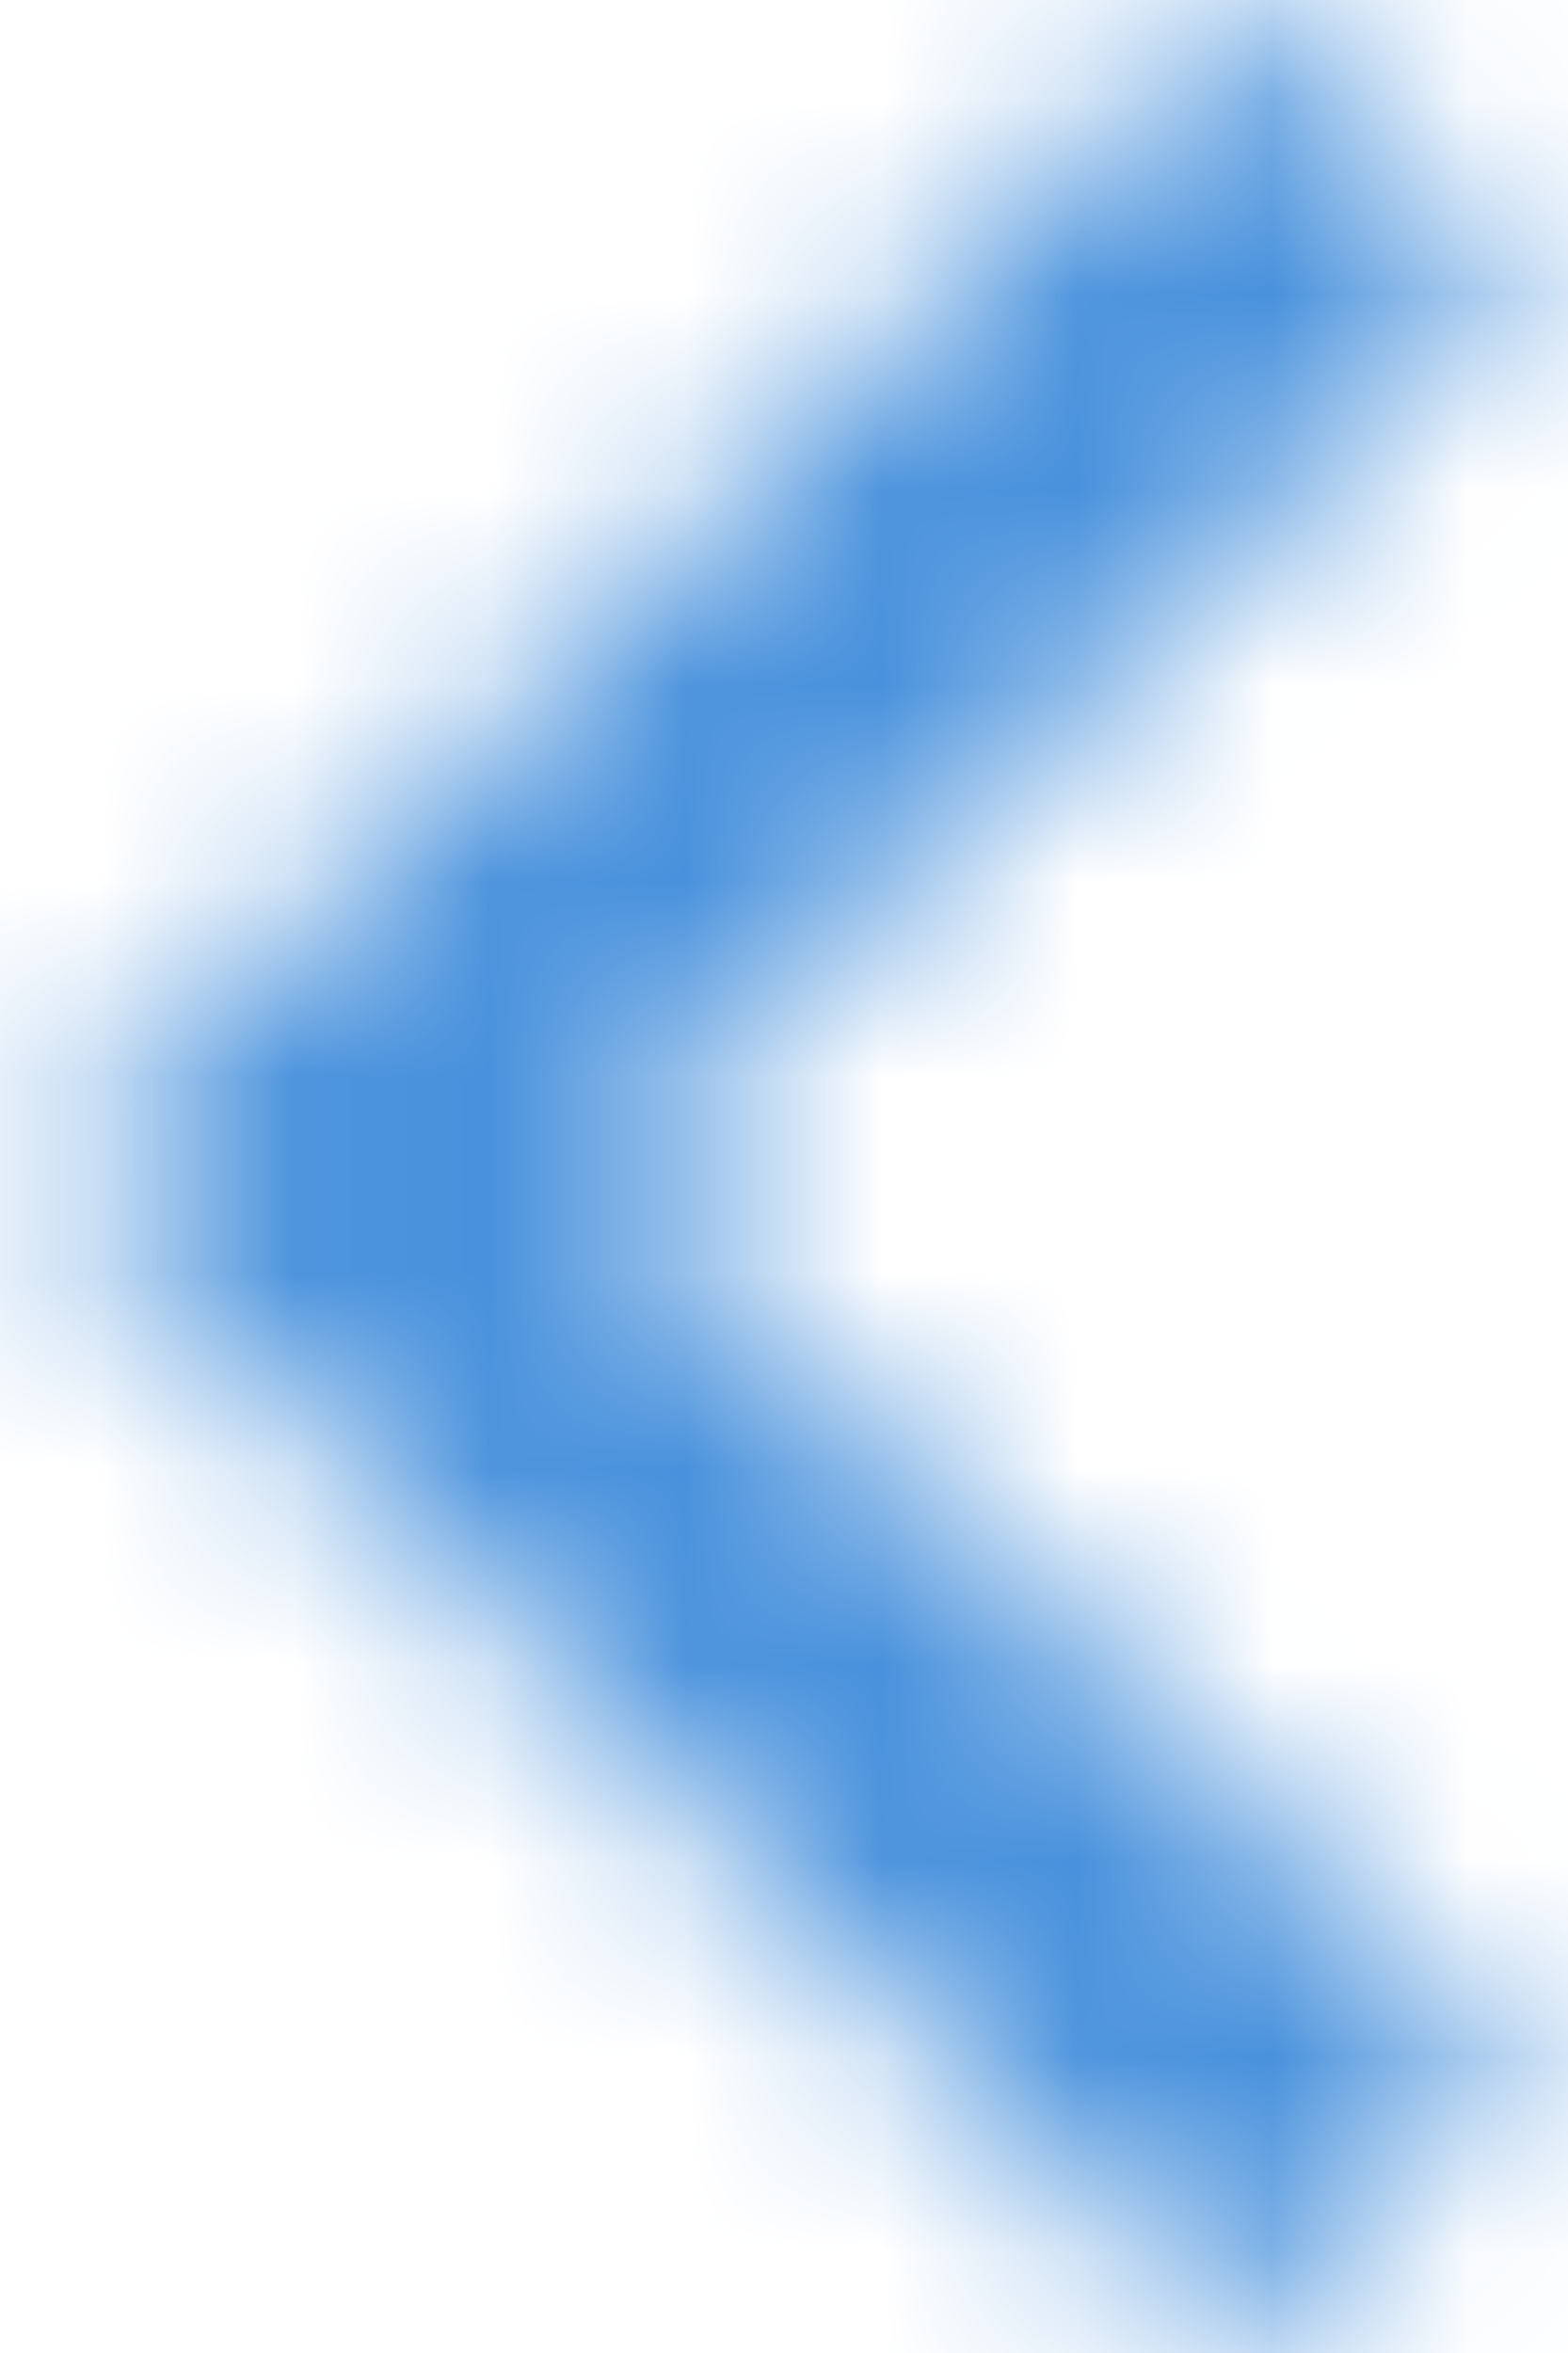 <?xml version="1.0" encoding="UTF-8"?>
<svg width="8px" height="12px" viewBox="0 0 8 12" version="1.1" xmlns="http://www.w3.org/2000/svg"
     xmlns:xlink="http://www.w3.org/1999/xlink">
    <!-- Generator: sketchtool 58 (101010) - https://sketch.com -->
    <title>1649B2F2-5A78-4A55-AEE3-DE4ADB198916@2x</title>
    <desc>Created with sketchtool.</desc>
    <defs>
        <rect id="path-1" x="0" y="0" width="18" height="18"></rect>
        <polygon id="path-3" points="5.25 4.416 9.91 9 5.25 13.584 6.682 15 12.75 9 6.682 3"></polygon>
    </defs>
    <g id="V2-Step-article" stroke="none" stroke-width="1" fill="none" fill-rule="evenodd">
        <g id="Search-results-(2)" transform="translate(-401, -1486)">
            <g id="element/button/next-page"
               transform="translate(405.5, 1492) rotate(-180) translate(-405.5, -1492) translate(392, 1478)">
                <g id="Icon-/-Chevron-/-Right" transform="translate(5, 5)">
                    <mask id="mask-2" fill="white">
                        <use xlink:href="#path-1"></use>
                    </mask>
                    <g id="Container" fill-rule="nonzero"></g>
                    <mask id="mask-4" fill="white">
                        <use xlink:href="#path-3"></use>
                    </mask>
                    <g id="Chevron-Right"></g>
                    <g id="↳Color" mask="url(#mask-4)" fill="#4891DC">
                        <g transform="translate(9, 9) scale(-1, 1) translate(-9, -9) "
                           id="Container">
                            <rect x="0" y="0" width="18" height="18"></rect>
                        </g>
                    </g>
                </g>
            </g>
        </g>
    </g>
</svg>
